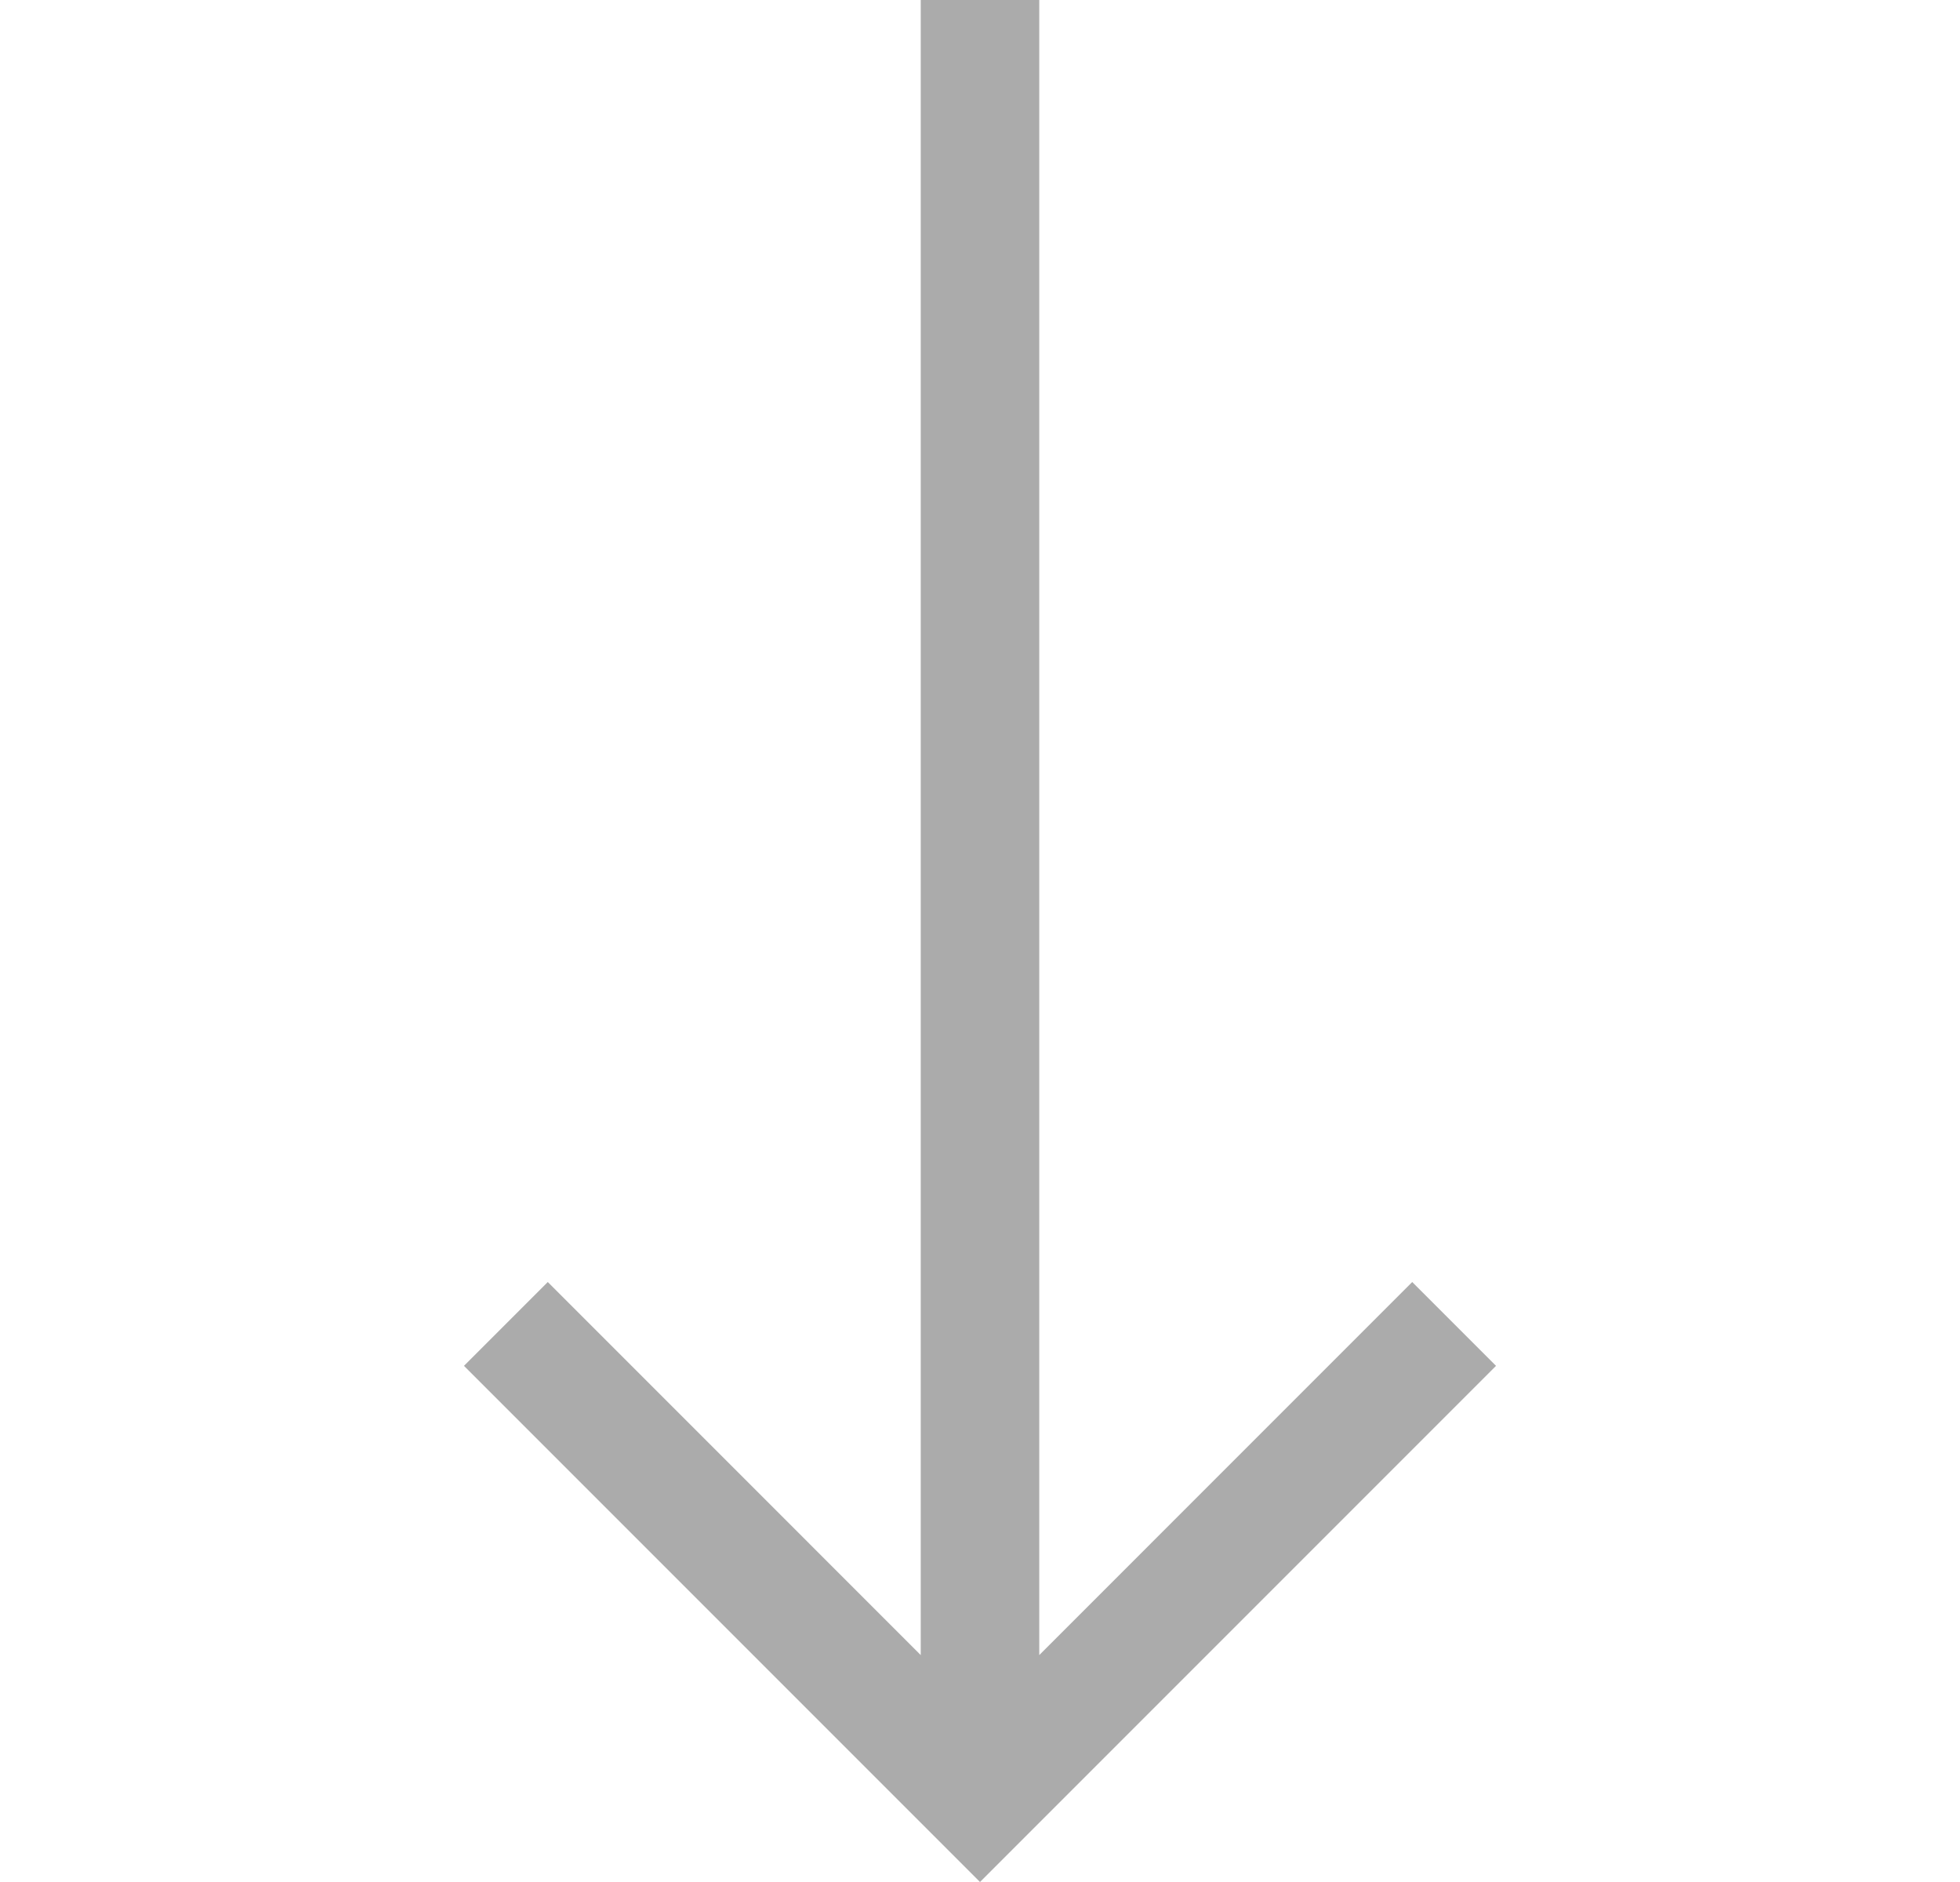 <svg width="25" height="24" viewBox="0 0 25 24" fill="none" xmlns="http://www.w3.org/2000/svg">
<path d="M19.082 17.418L18.013 16.349L13.256 21.106V0L11.744 0V21.106L6.987 16.349L5.918 17.418L12.5 24L19.082 17.418Z" fill="#ABABAB"/>
</svg>
